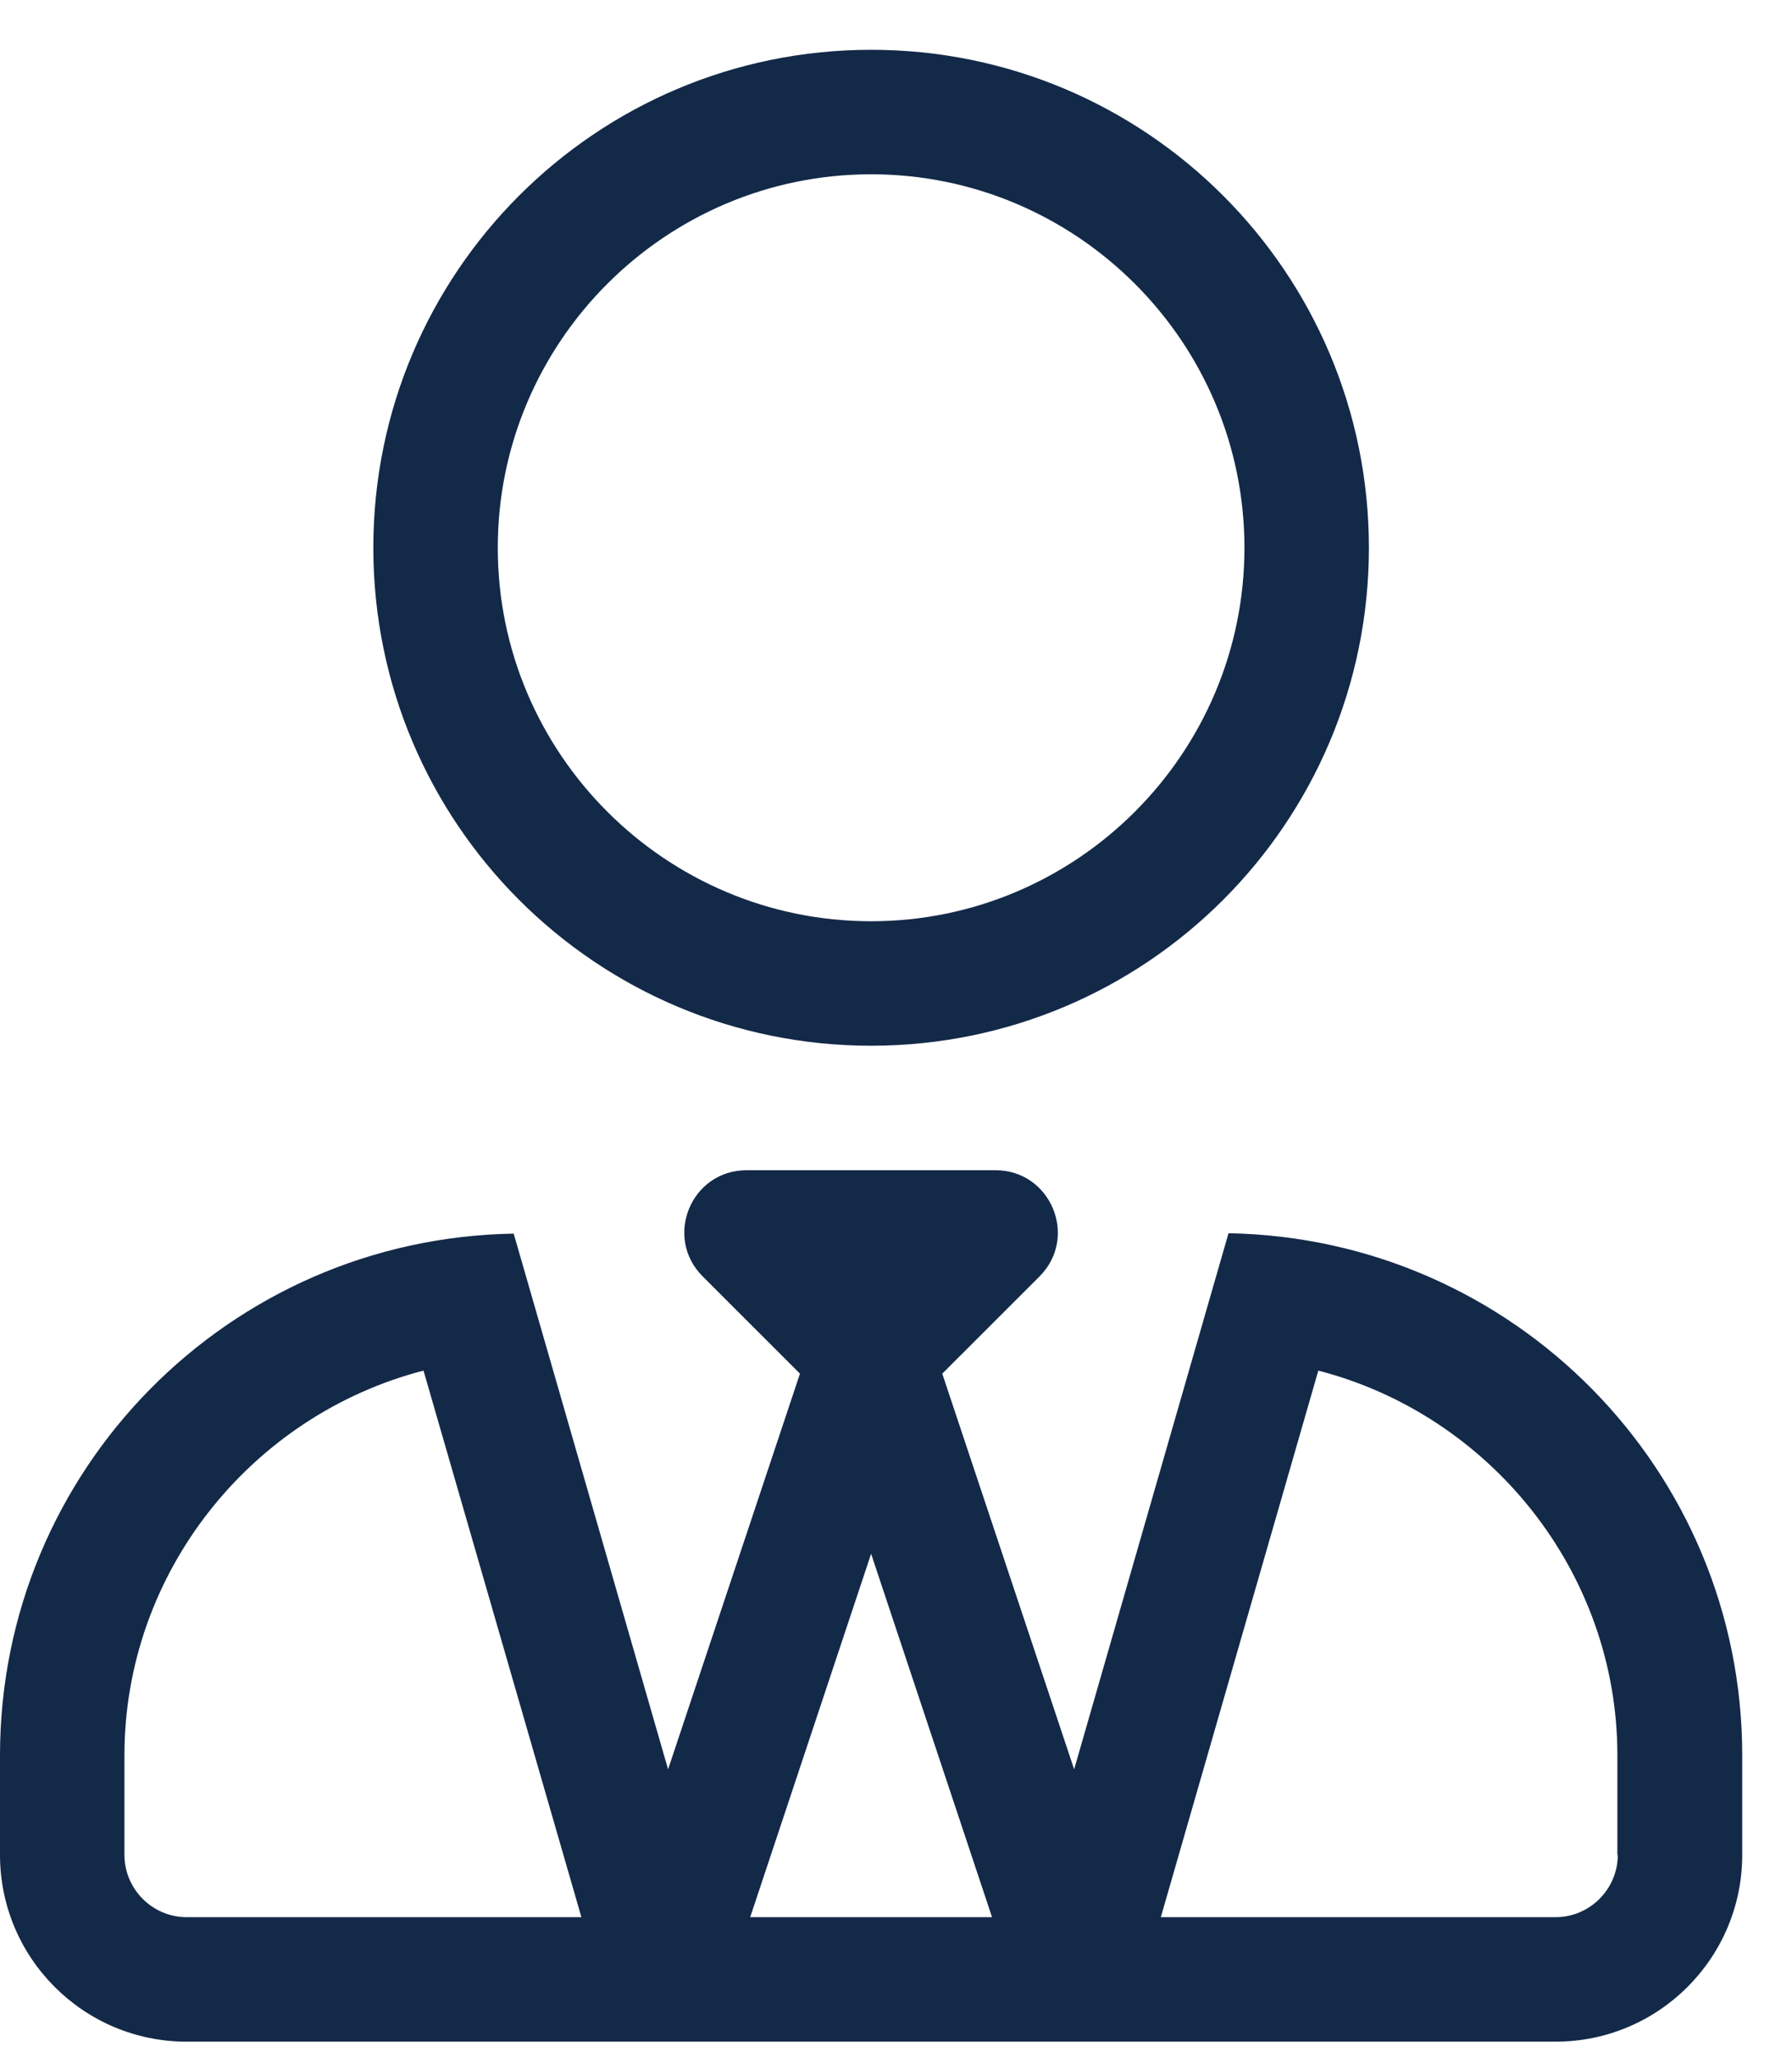 <?xml version="1.0" encoding="UTF-8"?>
<svg width="27px" height="31px" viewBox="0 0 27 31" version="1.1" xmlns="http://www.w3.org/2000/svg" xmlns:xlink="http://www.w3.org/1999/xlink">
    <title>user-tie</title>
    <g id="Page-1" stroke="none" stroke-width="1" fill="none" fill-rule="evenodd">
        <g id="01-homepage" transform="translate(-604, -641)" fill="#132948" fill-rule="nonzero">
            <g id="Services" transform="translate(167, 605)">
                <g id="Service-2" transform="translate(400, 0)">
                    <path d="M50.125,51.75 C54.268,51.75 57.625,48.393 57.625,44.25 C57.625,40.107 54.268,36.75 50.125,36.75 C45.982,36.75 42.625,40.107 42.625,44.25 C42.625,48.393 45.982,51.75 50.125,51.75 Z M50.125,49.875 C47.025,49.875 44.5,47.35 44.5,44.25 C44.5,41.15 47.025,38.625 50.125,38.625 C53.225,38.625 55.75,41.15 55.75,44.25 C55.75,47.35 53.225,49.875 50.125,49.875 Z M60.437,66.75 C61.99,66.75 63.25,65.49 63.25,63.937 L63.25,62.438 C63.25,58.137 59.799,54.65 55.51,54.574 L53.184,62.648 L51.197,56.689 L52.662,55.225 C53.254,54.633 52.832,53.625 52,53.625 L48.25,53.625 C47.412,53.625 46.996,54.633 47.588,55.225 L49.053,56.689 L47.066,62.648 L44.74,54.58 C40.451,54.65 37,58.137 37,62.438 L37,63.937 C37,65.49 38.26,66.75 39.812,66.75 L60.437,66.75 Z M45.76,64.875 L39.812,64.875 C39.297,64.875 38.875,64.453 38.875,63.937 L38.875,62.438 C38.875,59.672 40.797,57.311 43.381,56.643 L45.76,64.875 Z M60.437,64.875 L54.49,64.875 L56.863,56.643 C59.447,57.311 61.369,59.672 61.369,62.438 L61.369,63.937 L61.375,63.937 C61.375,64.453 60.953,64.875 60.437,64.875 Z M51.947,64.875 L48.303,64.875 L50.125,59.402 L51.947,64.875 Z" id="user-tie"></path>
                </g>
            </g>
        </g>
    </g>
</svg>